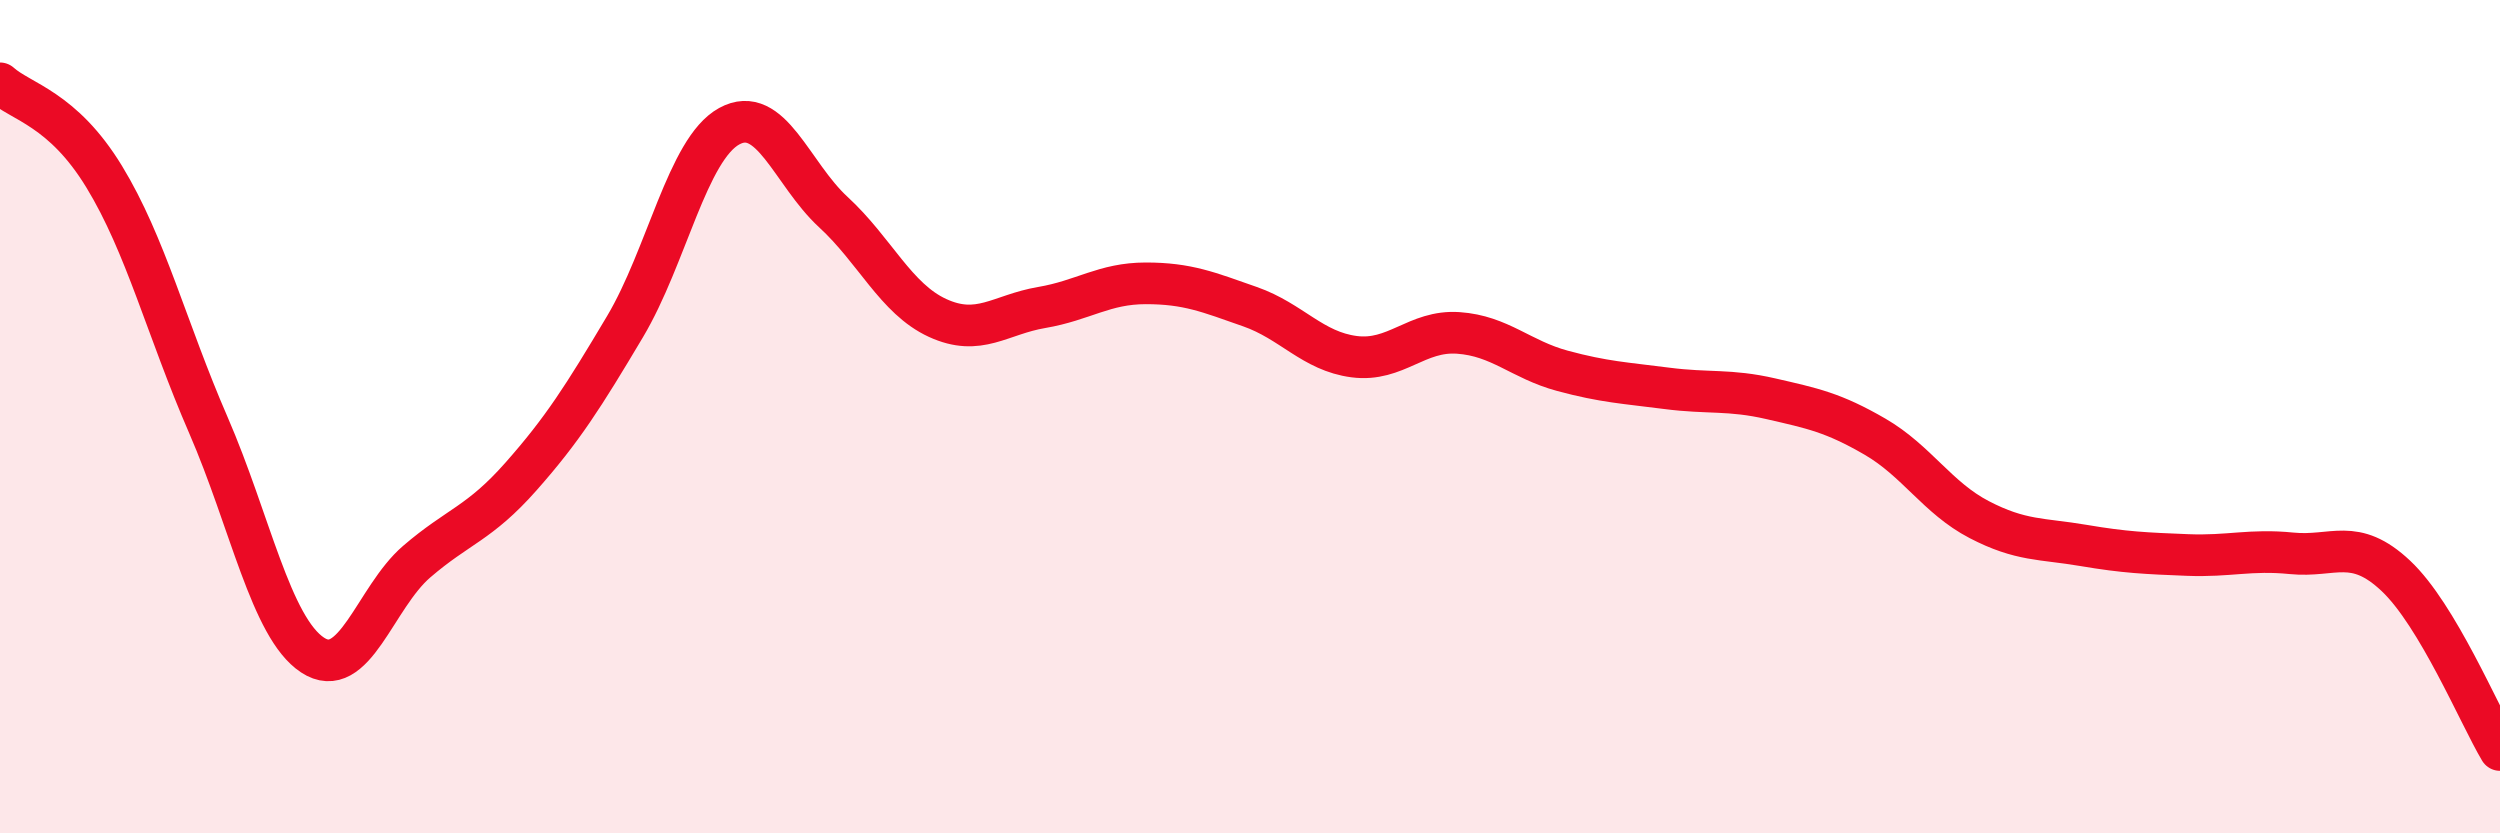 
    <svg width="60" height="20" viewBox="0 0 60 20" xmlns="http://www.w3.org/2000/svg">
      <path
        d="M 0,2 C 0.5,2.45 1.5,2.6 2.5,4.24 C 3.5,5.88 4,7.9 5,10.2 C 6,12.5 6.5,15.06 7.5,15.72 C 8.5,16.38 9,14.34 10,13.48 C 11,12.62 11.5,12.57 12.5,11.44 C 13.5,10.31 14,9.52 15,7.84 C 16,6.16 16.5,3.58 17.5,3.03 C 18.5,2.48 19,4.17 20,5.09 C 21,6.01 21.5,7.17 22.5,7.63 C 23.5,8.09 24,7.55 25,7.38 C 26,7.21 26.5,6.8 27.5,6.8 C 28.5,6.8 29,7.01 30,7.36 C 31,7.71 31.5,8.43 32.5,8.56 C 33.5,8.69 34,7.92 35,7.99 C 36,8.06 36.5,8.63 37.5,8.9 C 38.5,9.17 39,9.19 40,9.32 C 41,9.45 41.5,9.34 42.5,9.57 C 43.5,9.8 44,9.9 45,10.48 C 46,11.06 46.5,11.95 47.5,12.47 C 48.5,12.99 49,12.92 50,13.09 C 51,13.26 51.5,13.28 52.5,13.32 C 53.5,13.36 54,13.18 55,13.28 C 56,13.38 56.5,12.88 57.5,13.82 C 58.5,14.76 59.5,17.16 60,18L60 20L0 20Z"
        fill="#EB0A25"
        opacity="0.1"
        stroke-linecap="round"
        stroke-linejoin="round"
      />
      <path
        d="M 0,2 C 0.5,2.45 1.5,2.6 2.5,4.24 C 3.5,5.88 4,7.9 5,10.2 C 6,12.5 6.5,15.06 7.5,15.72 C 8.5,16.38 9,14.34 10,13.48 C 11,12.62 11.5,12.57 12.5,11.44 C 13.5,10.31 14,9.52 15,7.84 C 16,6.16 16.5,3.58 17.5,3.03 C 18.5,2.48 19,4.17 20,5.09 C 21,6.01 21.5,7.17 22.5,7.63 C 23.5,8.09 24,7.55 25,7.38 C 26,7.21 26.5,6.8 27.5,6.8 C 28.5,6.8 29,7.01 30,7.36 C 31,7.71 31.5,8.43 32.5,8.56 C 33.5,8.69 34,7.92 35,7.99 C 36,8.06 36.5,8.63 37.5,8.9 C 38.5,9.17 39,9.19 40,9.32 C 41,9.45 41.5,9.34 42.5,9.57 C 43.5,9.8 44,9.9 45,10.48 C 46,11.06 46.5,11.95 47.5,12.47 C 48.5,12.99 49,12.92 50,13.09 C 51,13.26 51.5,13.28 52.5,13.32 C 53.5,13.36 54,13.18 55,13.28 C 56,13.38 56.5,12.88 57.5,13.82 C 58.5,14.76 59.5,17.16 60,18"
        stroke="#EB0A25"
        stroke-width="1"
        fill="none"
        stroke-linecap="round"
        stroke-linejoin="round"
      />
    </svg>
  